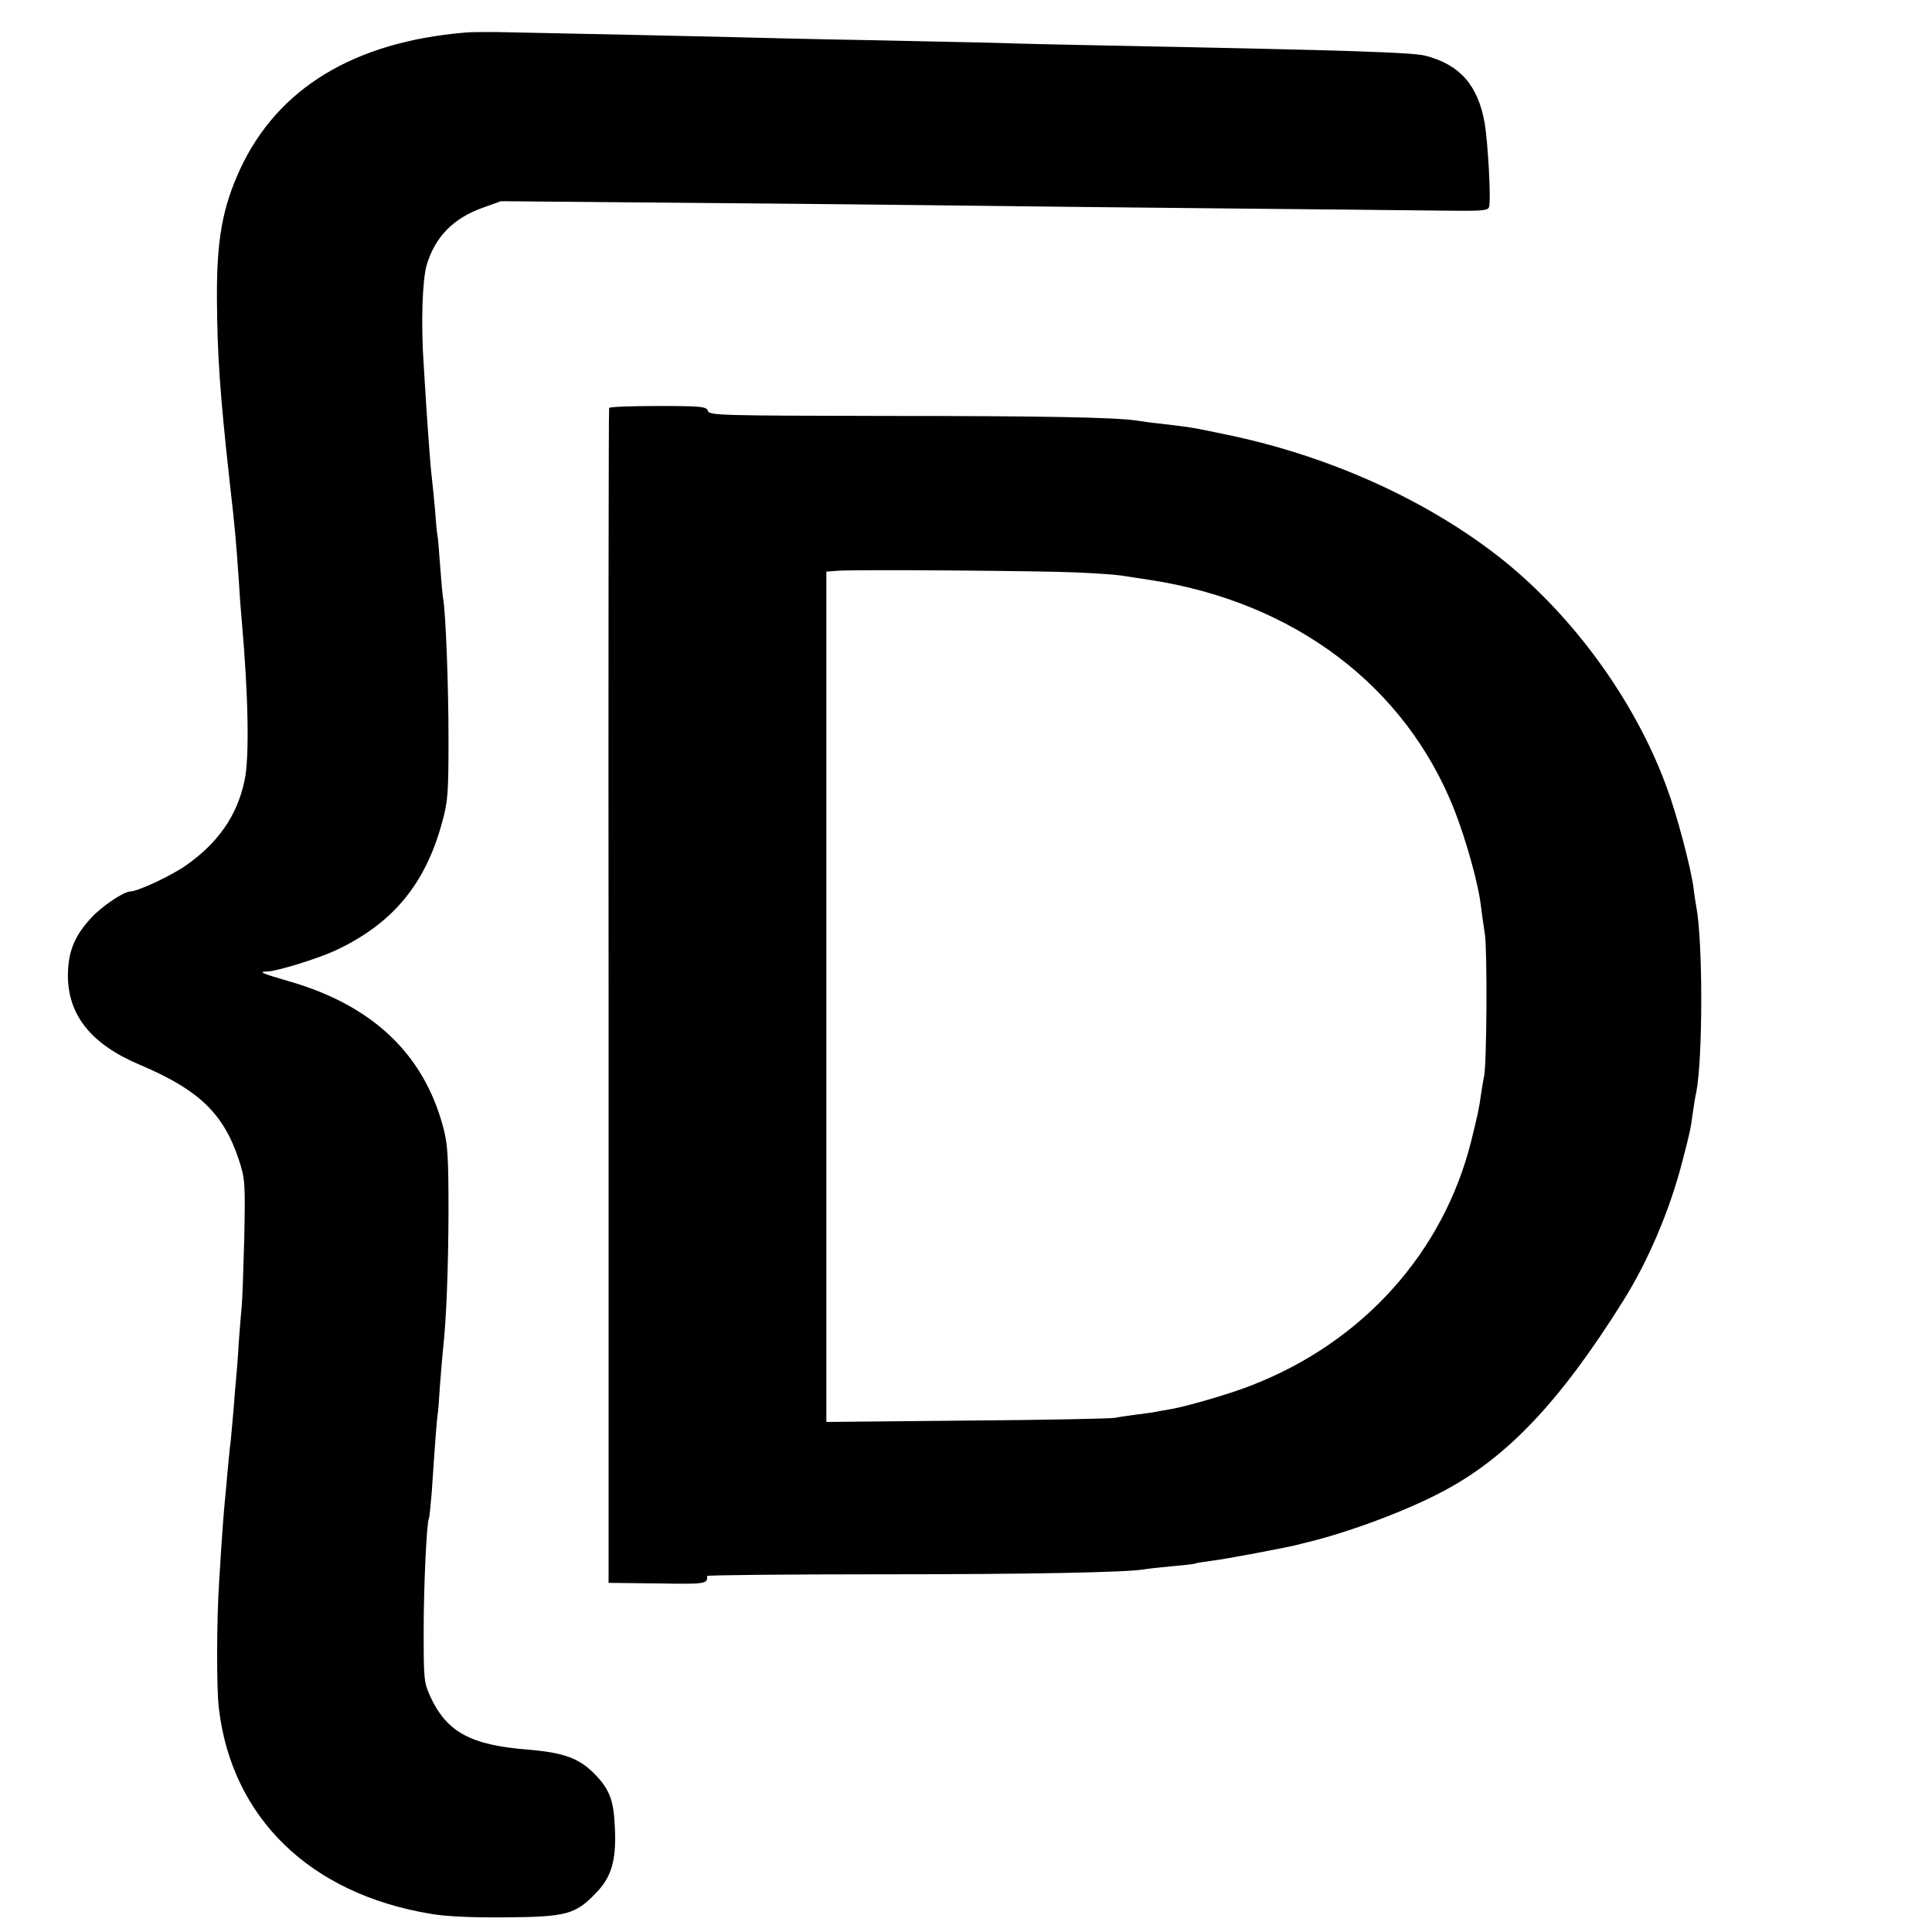 <?xml version="1.0" standalone="no"?>
<!DOCTYPE svg PUBLIC "-//W3C//DTD SVG 20010904//EN"
 "http://www.w3.org/TR/2001/REC-SVG-20010904/DTD/svg10.dtd">
<svg version="1.0" xmlns="http://www.w3.org/2000/svg"
 width="700pt" height="700pt" viewBox="0 0 700 700"
 preserveAspectRatio="xMidYMid meet">
<g transform="translate(0,700) scale(0.1,-0.1)"
fill="#000000" stroke="none">
<path d="M1685 6882 c-403 -34 -679 -202 -815 -495 -64 -139 -85 -255 -84
-467 1 -202 11 -347 45 -655 22 -194 24 -221 34 -365 3 -52 8 -120 11 -150 24
-271 28 -496 10 -578 -26 -125 -94 -224 -210 -306 -53 -38 -177 -96 -204 -96
-23 0 -104 -54 -142 -96 -61 -66 -84 -124 -84 -210 1 -144 86 -249 263 -323
212 -90 301 -176 356 -342 23 -71 24 -82 20 -284 -3 -115 -7 -226 -9 -245 -2
-19 -7 -80 -11 -135 -3 -55 -8 -116 -10 -135 -2 -19 -6 -69 -9 -110 -4 -41 -8
-91 -10 -110 -3 -19 -7 -66 -11 -105 -3 -38 -8 -88 -10 -110 -4 -41 -10 -113
-21 -295 -9 -135 -10 -389 -1 -460 47 -397 331 -672 767 -744 56 -10 150 -14
275 -13 217 2 250 11 323 87 57 58 75 118 70 233 -4 103 -18 142 -73 199 -57
58 -112 78 -244 89 -204 16 -291 63 -350 188 -25 54 -26 62 -26 241 0 166 11
395 19 409 2 3 6 44 10 91 15 223 19 266 21 280 2 8 6 58 9 110 4 52 9 111 11
130 12 107 19 282 20 495 0 204 -3 251 -19 310 -71 267 -257 443 -560 530 -94
27 -113 35 -79 35 34 0 186 47 250 77 206 97 324 239 385 464 21 76 23 105 23
304 0 192 -10 451 -19 503 -2 9 -7 62 -11 117 -4 55 -8 107 -10 115 -2 8 -6
51 -9 95 -4 44 -9 94 -11 110 -4 30 -10 107 -21 270 -3 50 -7 115 -9 145 -10
145 -5 306 11 360 30 101 96 169 202 207 l67 24 690 -6 c380 -3 827 -8 995
-10 168 -2 582 -7 920 -10 338 -3 695 -7 792 -8 156 -2 179 -1 183 13 8 24 -4
236 -16 305 -24 136 -90 211 -214 243 -45 12 -273 20 -1155 37 -146 3 -332 7
-415 10 -82 2 -294 6 -470 10 -176 3 -378 8 -450 10 -109 3 -580 13 -880 19
-44 0 -93 0 -110 -2z"/>
<path d="M2207 5522 c-2 -4 -3 -963 -2 -2132 l0 -2125 178 -2 c174 -3 181 -2
179 27 0 3 282 6 626 6 552 0 897 7 958 18 10 2 55 7 99 11 44 4 82 8 85 10 3
2 30 6 60 10 46 5 283 50 315 59 6 2 24 6 40 10 152 38 355 114 484 183 231
122 423 324 651 688 93 148 171 333 216 509 29 112 29 112 38 179 4 27 9 58
12 70 24 125 24 546 0 672 -2 11 -7 41 -10 68 -10 75 -61 268 -97 364 -113
310 -336 618 -596 826 -268 213 -625 375 -998 452 -130 27 -115 25 -240 40
-33 3 -71 9 -85 11 -77 12 -344 17 -912 17 -597 1 -638 2 -643 18 -5 16 -24
18 -180 18 -96 0 -176 -3 -178 -7z m1693 -596 c69 -3 141 -8 160 -11 19 -3 67
-10 105 -16 525 -80 928 -385 1105 -835 42 -108 86 -265 95 -342 3 -26 10 -74
15 -107 9 -60 7 -468 -3 -515 -3 -14 -8 -43 -11 -65 -7 -51 -11 -70 -36 -171
-101 -402 -391 -725 -792 -882 -74 -30 -235 -77 -298 -88 -19 -3 -42 -7 -50
-9 -8 -2 -40 -6 -70 -10 -30 -4 -66 -9 -80 -12 -14 -3 -255 -8 -535 -10 l-511
-5 0 1541 0 1540 41 3 c66 5 730 0 865 -6z"/>
</g>
</svg>
